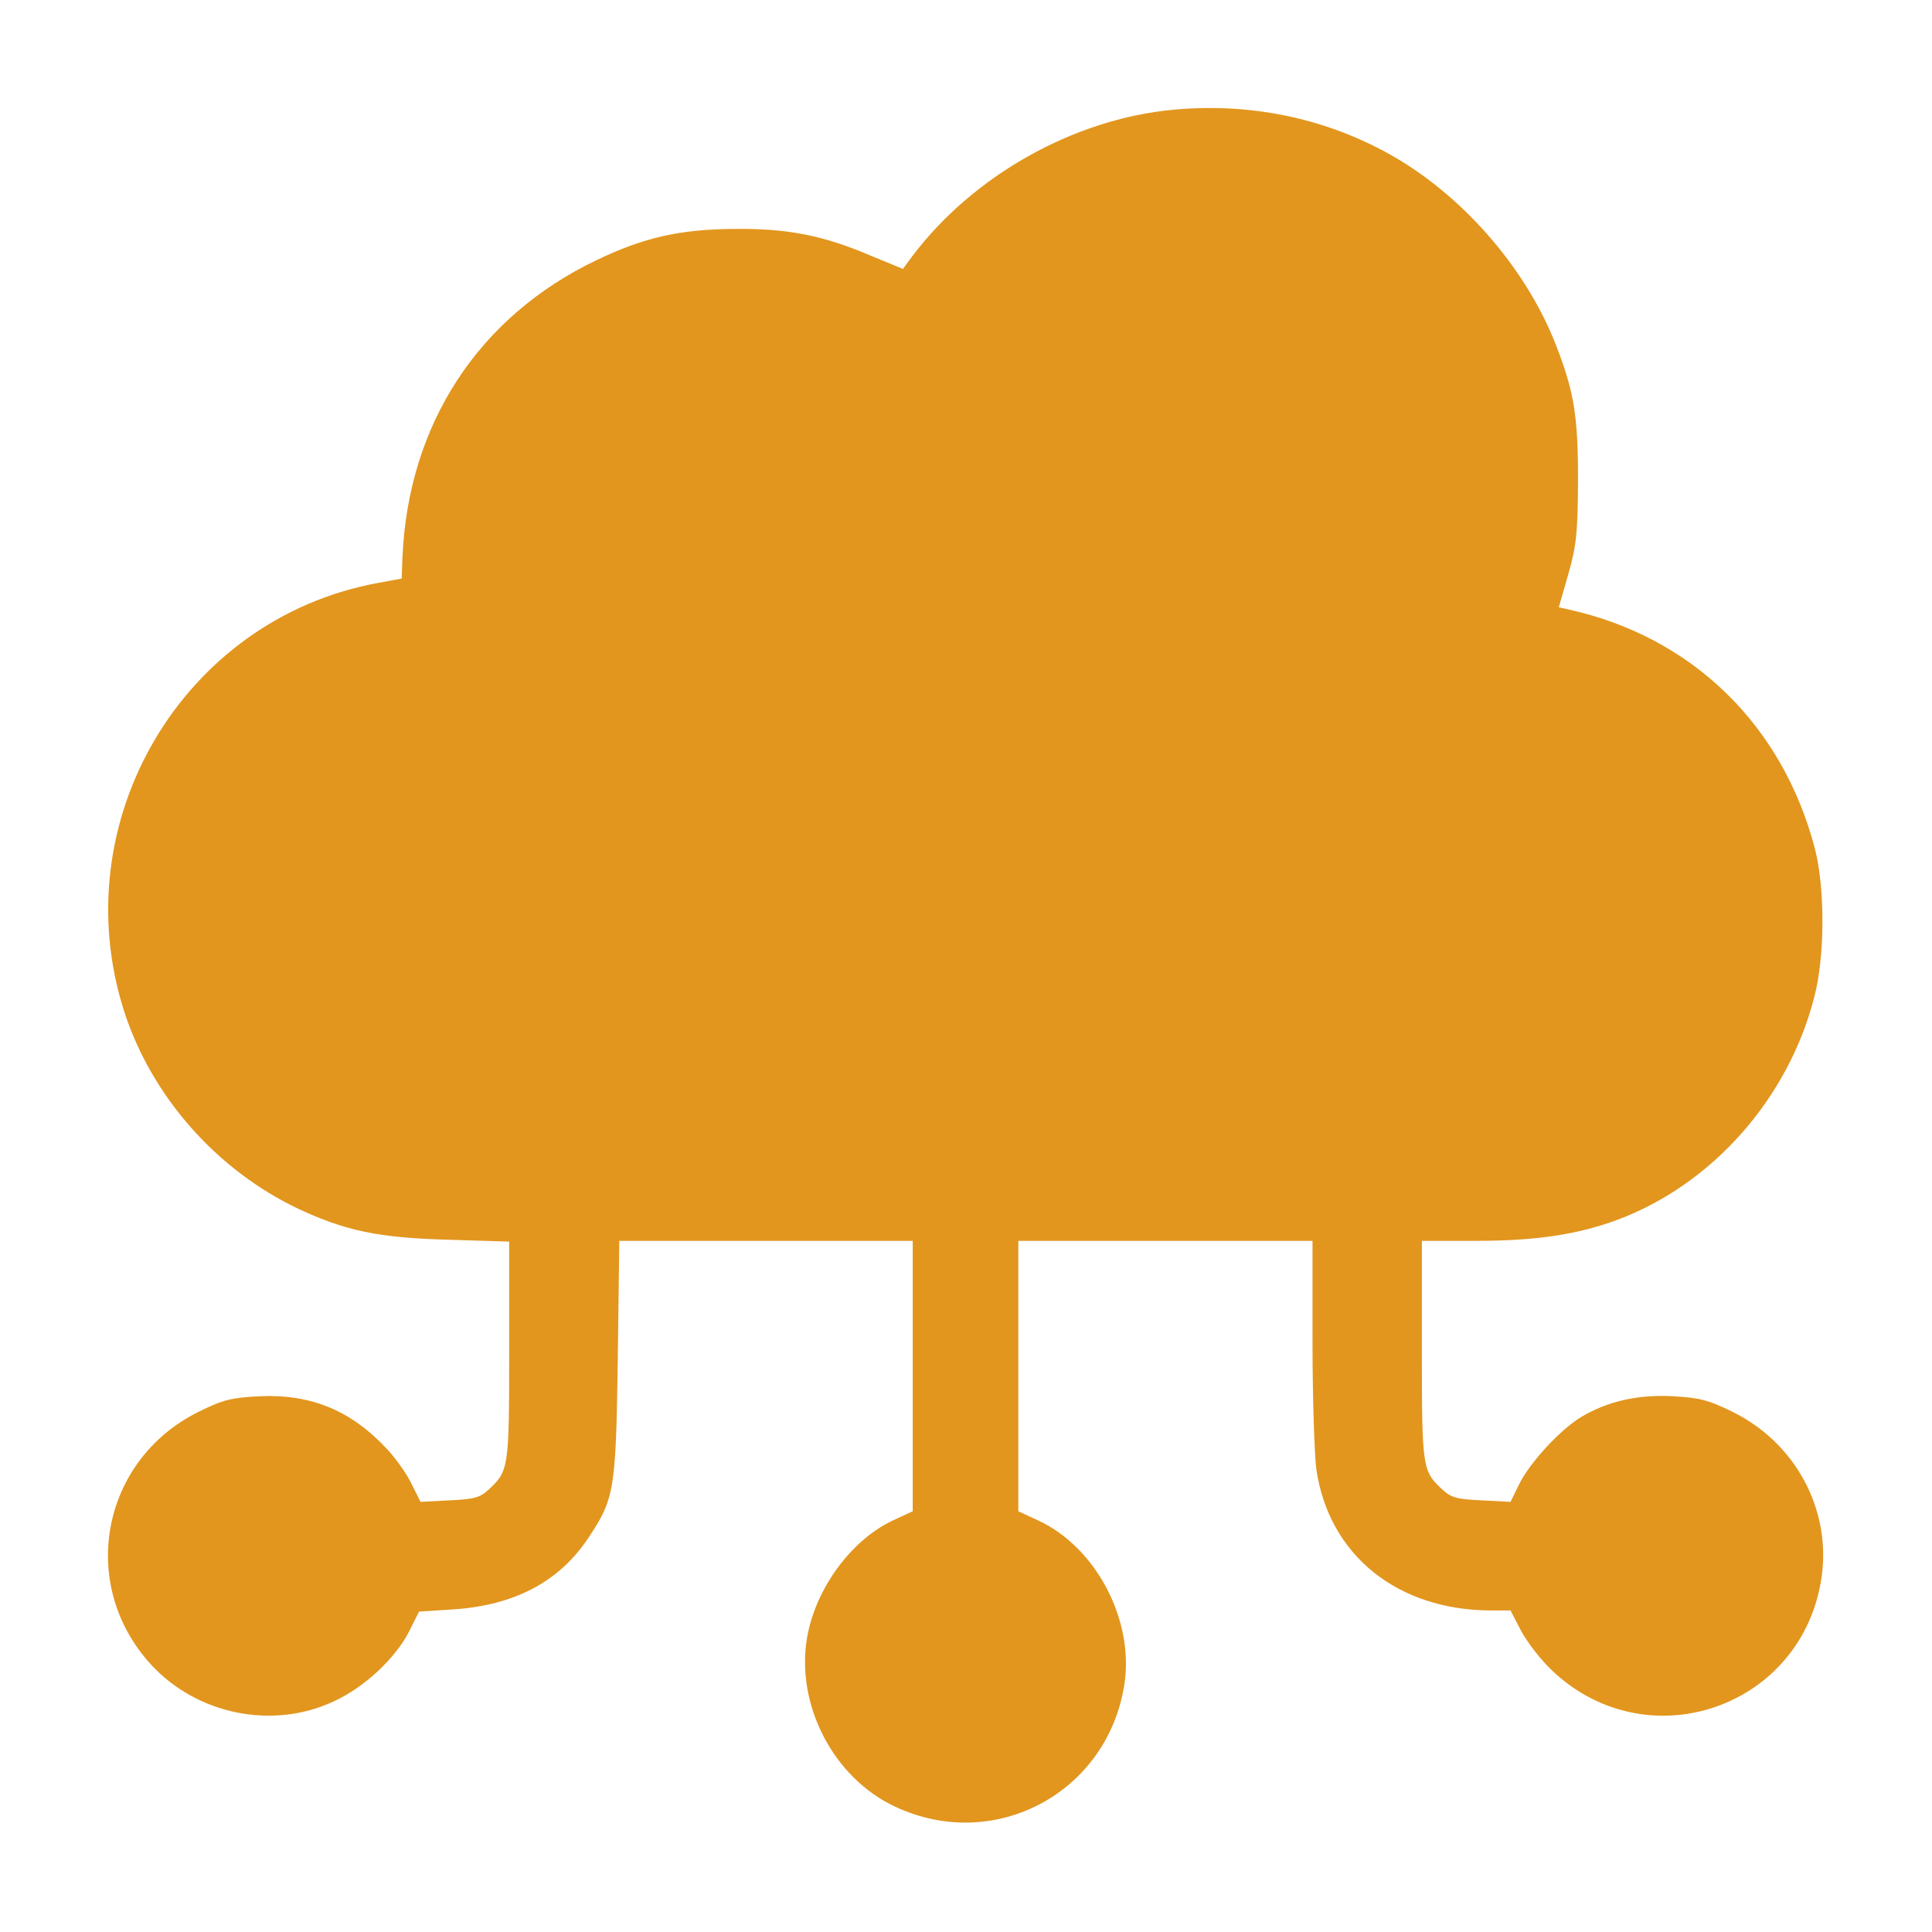<svg width="683" height="683" viewBox="0 0 683 683" fill="none" xmlns="http://www.w3.org/2000/svg">
<path d="M414.667 38.8C379.467 42.134 344.134 62 322.534 90.534L319.201 95.067L307.867 90.4C291.067 83.2 278.134 80.667 259.334 80.934C240.267 81.067 227.467 84 210.801 92C169.067 112 144.267 150 142.267 197.2L142.001 204.534L133.334 206.134C64.534 218.934 22.401 290.4 43.867 357.467C53.601 387.6 76.534 413.6 105.467 427.334C122.001 435.067 133.734 437.6 158.401 438.267L180.001 438.934V477.6C180.001 519.2 179.867 520 172.667 526.667C169.601 529.467 167.601 530 158.934 530.4L148.667 530.934L145.601 524.8C144.001 521.334 140.134 515.867 137.067 512.534C124.267 498.667 110.134 492.8 91.734 493.6C81.734 494.134 78.934 494.8 70.267 499.067C35.734 516.134 27.467 560.134 53.334 588.4C69.601 606.134 96.401 611.6 118.001 601.467C128.801 596.534 139.734 586.267 144.534 576.934L148.134 569.734L160.534 568.934C181.867 567.467 197.601 559.2 207.867 543.867C217.201 529.867 217.734 527.2 218.401 480.4L218.934 438.667H270.801H322.667V486.4V534.267L315.734 537.467C300.934 544.4 288.401 561.467 285.334 578.8C281.201 602.667 294.667 628.534 316.401 638.667C351.467 655.2 391.467 633.867 397.467 595.6C401.067 572.8 387.467 546.934 366.934 537.467L360.001 534.267V486.4V438.667H412.001H464.001V474.267C464.001 494 464.667 514.134 465.334 519.334C469.734 549.734 494.001 569.334 527.334 569.334H534.001L537.734 576.534C539.867 580.534 544.801 586.934 548.801 590.667C582.667 622.667 637.467 603.6 644.001 557.334C647.334 533.467 634.667 510 612.401 499.067C604.001 494.934 600.801 494.134 591.467 493.6C579.067 492.934 568.534 495.334 559.201 500.8C551.734 505.2 540.801 517.067 537.067 524.667L534.001 530.934L523.734 530.4C515.067 530 513.067 529.467 510.001 526.667C502.801 520 502.667 519.2 502.667 477.334V438.667H521.867C543.067 438.667 557.867 436.4 571.867 431.2C605.334 418.667 632.134 388.4 641.334 352.667C645.201 338.134 645.201 314 641.601 300C630.134 256.134 598.001 225.067 554.534 215.467L551.067 214.667L554.401 203.067C557.334 192.8 557.734 188.534 557.867 170C557.867 146.934 556.534 138.534 549.867 121.467C539.067 94.134 516.267 68.267 490.534 54.134C467.734 41.6 441.601 36.267 414.667 38.8Z" fill="#E2961E"/>
</svg>
